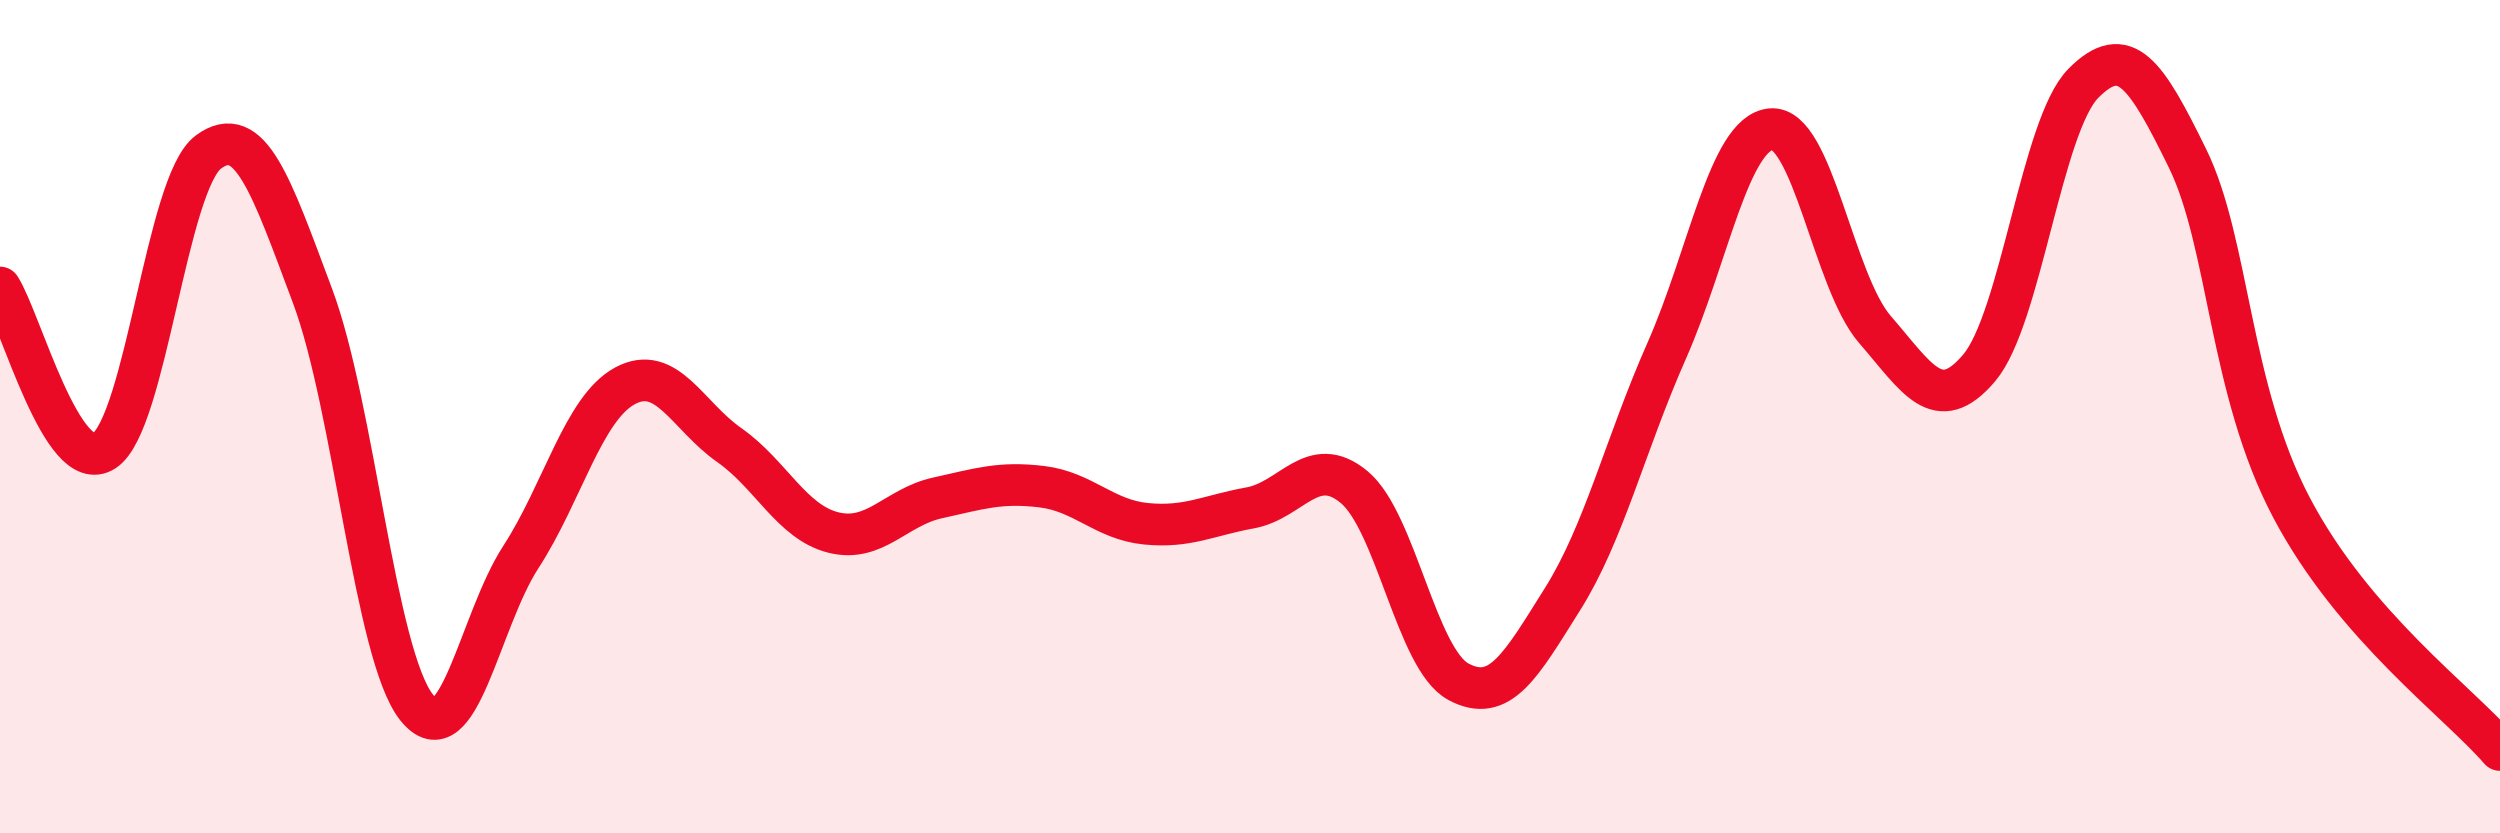 
    <svg width="60" height="20" viewBox="0 0 60 20" xmlns="http://www.w3.org/2000/svg">
      <path
        d="M 0,6.9 C 0.5,7.68 1.5,11.47 2.5,10.82 C 3.5,10.17 4,4.39 5,3.65 C 6,2.91 6.5,4.43 7.5,7.1 C 8.5,9.77 9,15.73 10,16.98 C 11,18.23 11.5,14.91 12.5,13.37 C 13.5,11.83 14,9.8 15,9.26 C 16,8.72 16.5,9.98 17.5,10.68 C 18.5,11.38 19,12.53 20,12.78 C 21,13.03 21.5,12.17 22.5,11.95 C 23.5,11.73 24,11.56 25,11.68 C 26,11.8 26.5,12.47 27.5,12.57 C 28.5,12.67 29,12.37 30,12.19 C 31,12.01 31.5,10.86 32.5,11.69 C 33.5,12.52 34,15.82 35,16.36 C 36,16.9 36.5,15.97 37.5,14.38 C 38.5,12.79 39,10.68 40,8.42 C 41,6.16 41.5,3.2 42.5,3.1 C 43.5,3 44,6.76 45,7.91 C 46,9.06 46.5,10.01 47.5,8.83 C 48.5,7.65 49,3.01 50,2 C 51,0.99 51.5,1.76 52.5,3.8 C 53.5,5.84 53.5,9.35 55,12.19 C 56.5,15.03 59,16.84 60,18L60 20L0 20Z"
        fill="#EB0A25"
        opacity="0.1"
        stroke-linecap="round"
        stroke-linejoin="round"
      />
      <path
        d="M 0,6.9 C 0.5,7.68 1.5,11.47 2.5,10.82 C 3.5,10.17 4,4.39 5,3.65 C 6,2.91 6.5,4.43 7.5,7.1 C 8.5,9.77 9,15.73 10,16.98 C 11,18.23 11.5,14.91 12.5,13.37 C 13.5,11.83 14,9.8 15,9.26 C 16,8.72 16.5,9.98 17.5,10.68 C 18.5,11.38 19,12.53 20,12.78 C 21,13.03 21.5,12.17 22.5,11.95 C 23.5,11.73 24,11.56 25,11.68 C 26,11.8 26.5,12.47 27.5,12.57 C 28.5,12.67 29,12.37 30,12.19 C 31,12.01 31.5,10.86 32.5,11.69 C 33.5,12.52 34,15.82 35,16.36 C 36,16.9 36.5,15.97 37.5,14.38 C 38.5,12.79 39,10.68 40,8.42 C 41,6.16 41.5,3.2 42.5,3.1 C 43.5,3 44,6.76 45,7.91 C 46,9.06 46.5,10.01 47.5,8.83 C 48.5,7.65 49,3.01 50,2 C 51,0.99 51.5,1.76 52.5,3.8 C 53.5,5.84 53.5,9.35 55,12.19 C 56.5,15.03 59,16.84 60,18"
        stroke="#EB0A25"
        stroke-width="1"
        fill="none"
        stroke-linecap="round"
        stroke-linejoin="round"
      />
    </svg>
  